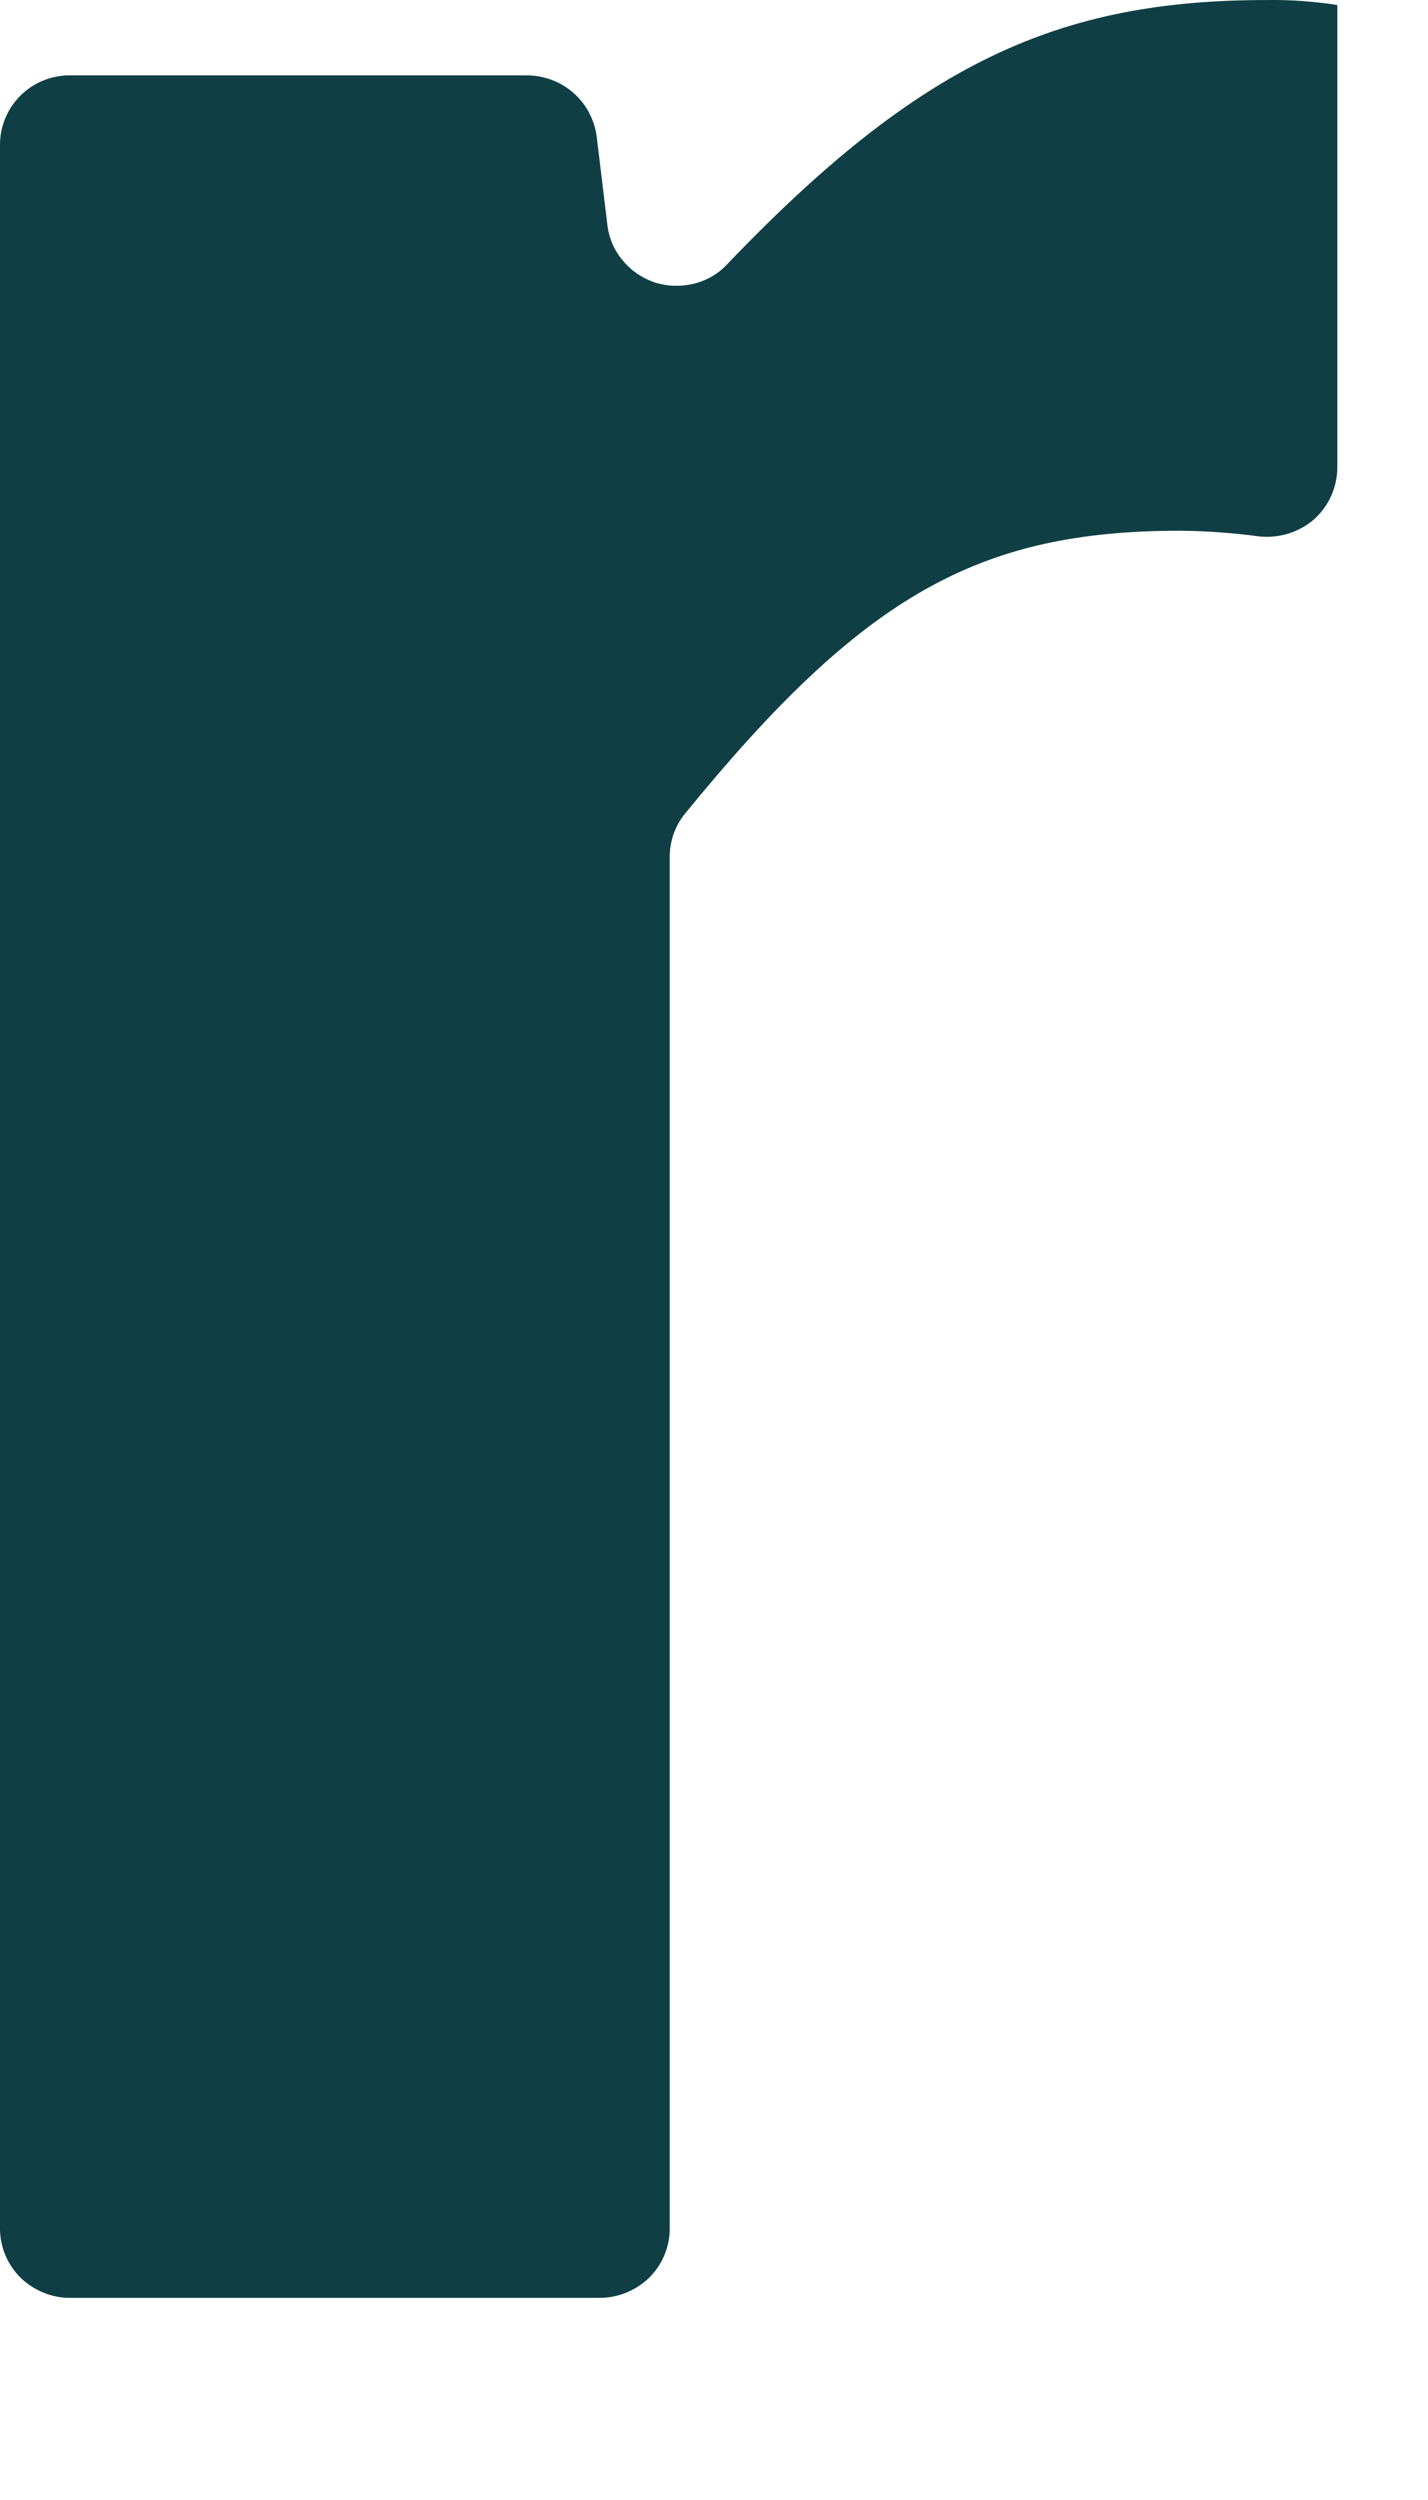 <?xml version="1.0" encoding="utf-8"?>
<svg xmlns="http://www.w3.org/2000/svg" fill="none" height="100%" overflow="visible" preserveAspectRatio="none" style="display: block;" viewBox="0 0 4 7" width="100%">
<path d="M3.746 0.014V1.308C3.746 1.336 3.74 1.363 3.729 1.388C3.718 1.413 3.701 1.436 3.681 1.454C3.66 1.472 3.635 1.486 3.609 1.494C3.583 1.502 3.555 1.505 3.527 1.502C3.454 1.492 3.381 1.487 3.308 1.486C2.745 1.486 2.421 1.662 1.919 2.278C1.891 2.312 1.876 2.355 1.876 2.399V6.24C1.876 6.292 1.855 6.341 1.819 6.377C1.782 6.413 1.732 6.434 1.68 6.434H0.195C0.144 6.434 0.094 6.413 0.057 6.377C0.021 6.341 0 6.292 0 6.24V0.405C0 0.353 0.021 0.304 0.057 0.268C0.094 0.231 0.144 0.211 0.195 0.211H1.475C1.523 0.211 1.569 0.228 1.605 0.259C1.641 0.29 1.664 0.333 1.671 0.379L1.702 0.635C1.707 0.67 1.722 0.704 1.746 0.731C1.769 0.759 1.8 0.779 1.834 0.791C1.869 0.802 1.906 0.803 1.941 0.795C1.976 0.787 2.009 0.769 2.034 0.743C2.577 0.174 2.966 9.99519e-05 3.548 9.99519e-05C3.615 -0.001 3.681 0.004 3.746 0.014V0.014Z" fill="#0F3F44" id="Vector"/>
</svg>